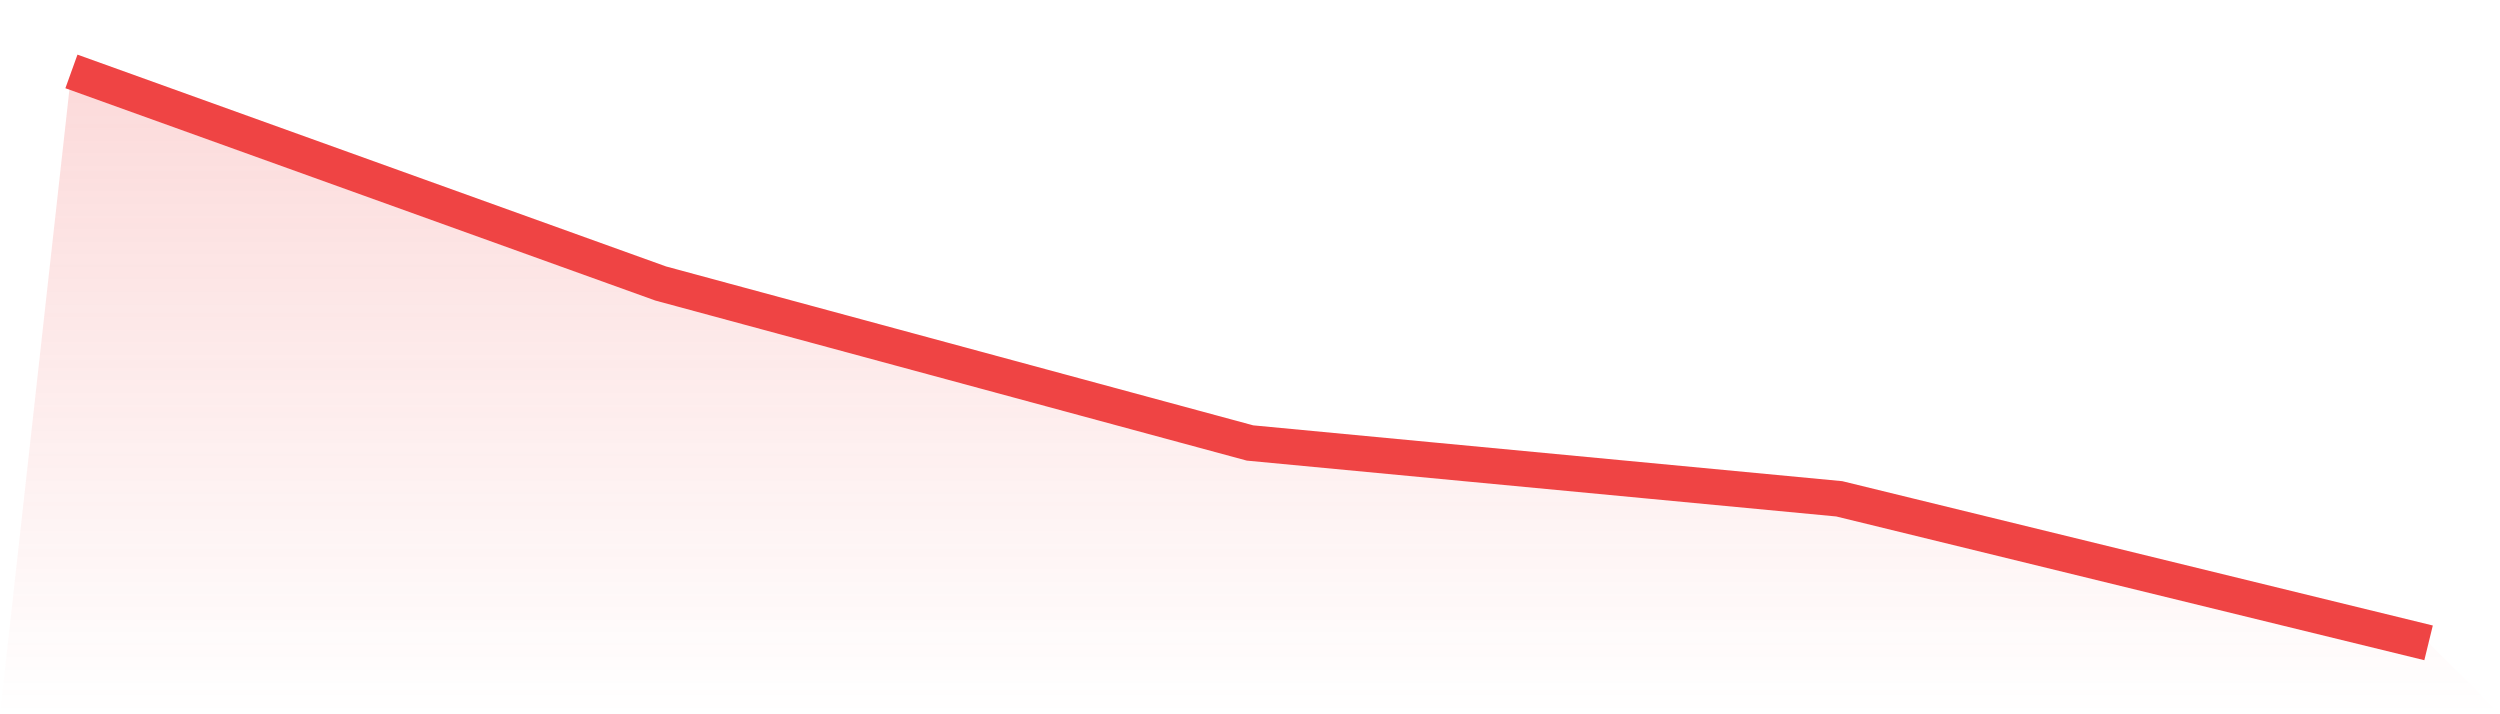 <svg viewBox="0 0 140 40" xmlns="http://www.w3.org/2000/svg">
<defs>
<linearGradient id="gradient" x1="0" x2="0" y1="0" y2="1">
<stop offset="0%" stop-color="#ef4444" stop-opacity="0.2"/>
<stop offset="100%" stop-color="#ef4444" stop-opacity="0"/>
</linearGradient>
</defs>
<path d="M4,4 L4,4 L37,15.876 L70,24.807 L103,27.934 L136,36 L140,40 L0,40 z" fill="url(#gradient)"/>
<path d="M4,4 L4,4 L37,15.876 L70,24.807 L103,27.934 L136,36" fill="none" stroke="#ef4444" stroke-width="2"/>
</svg>